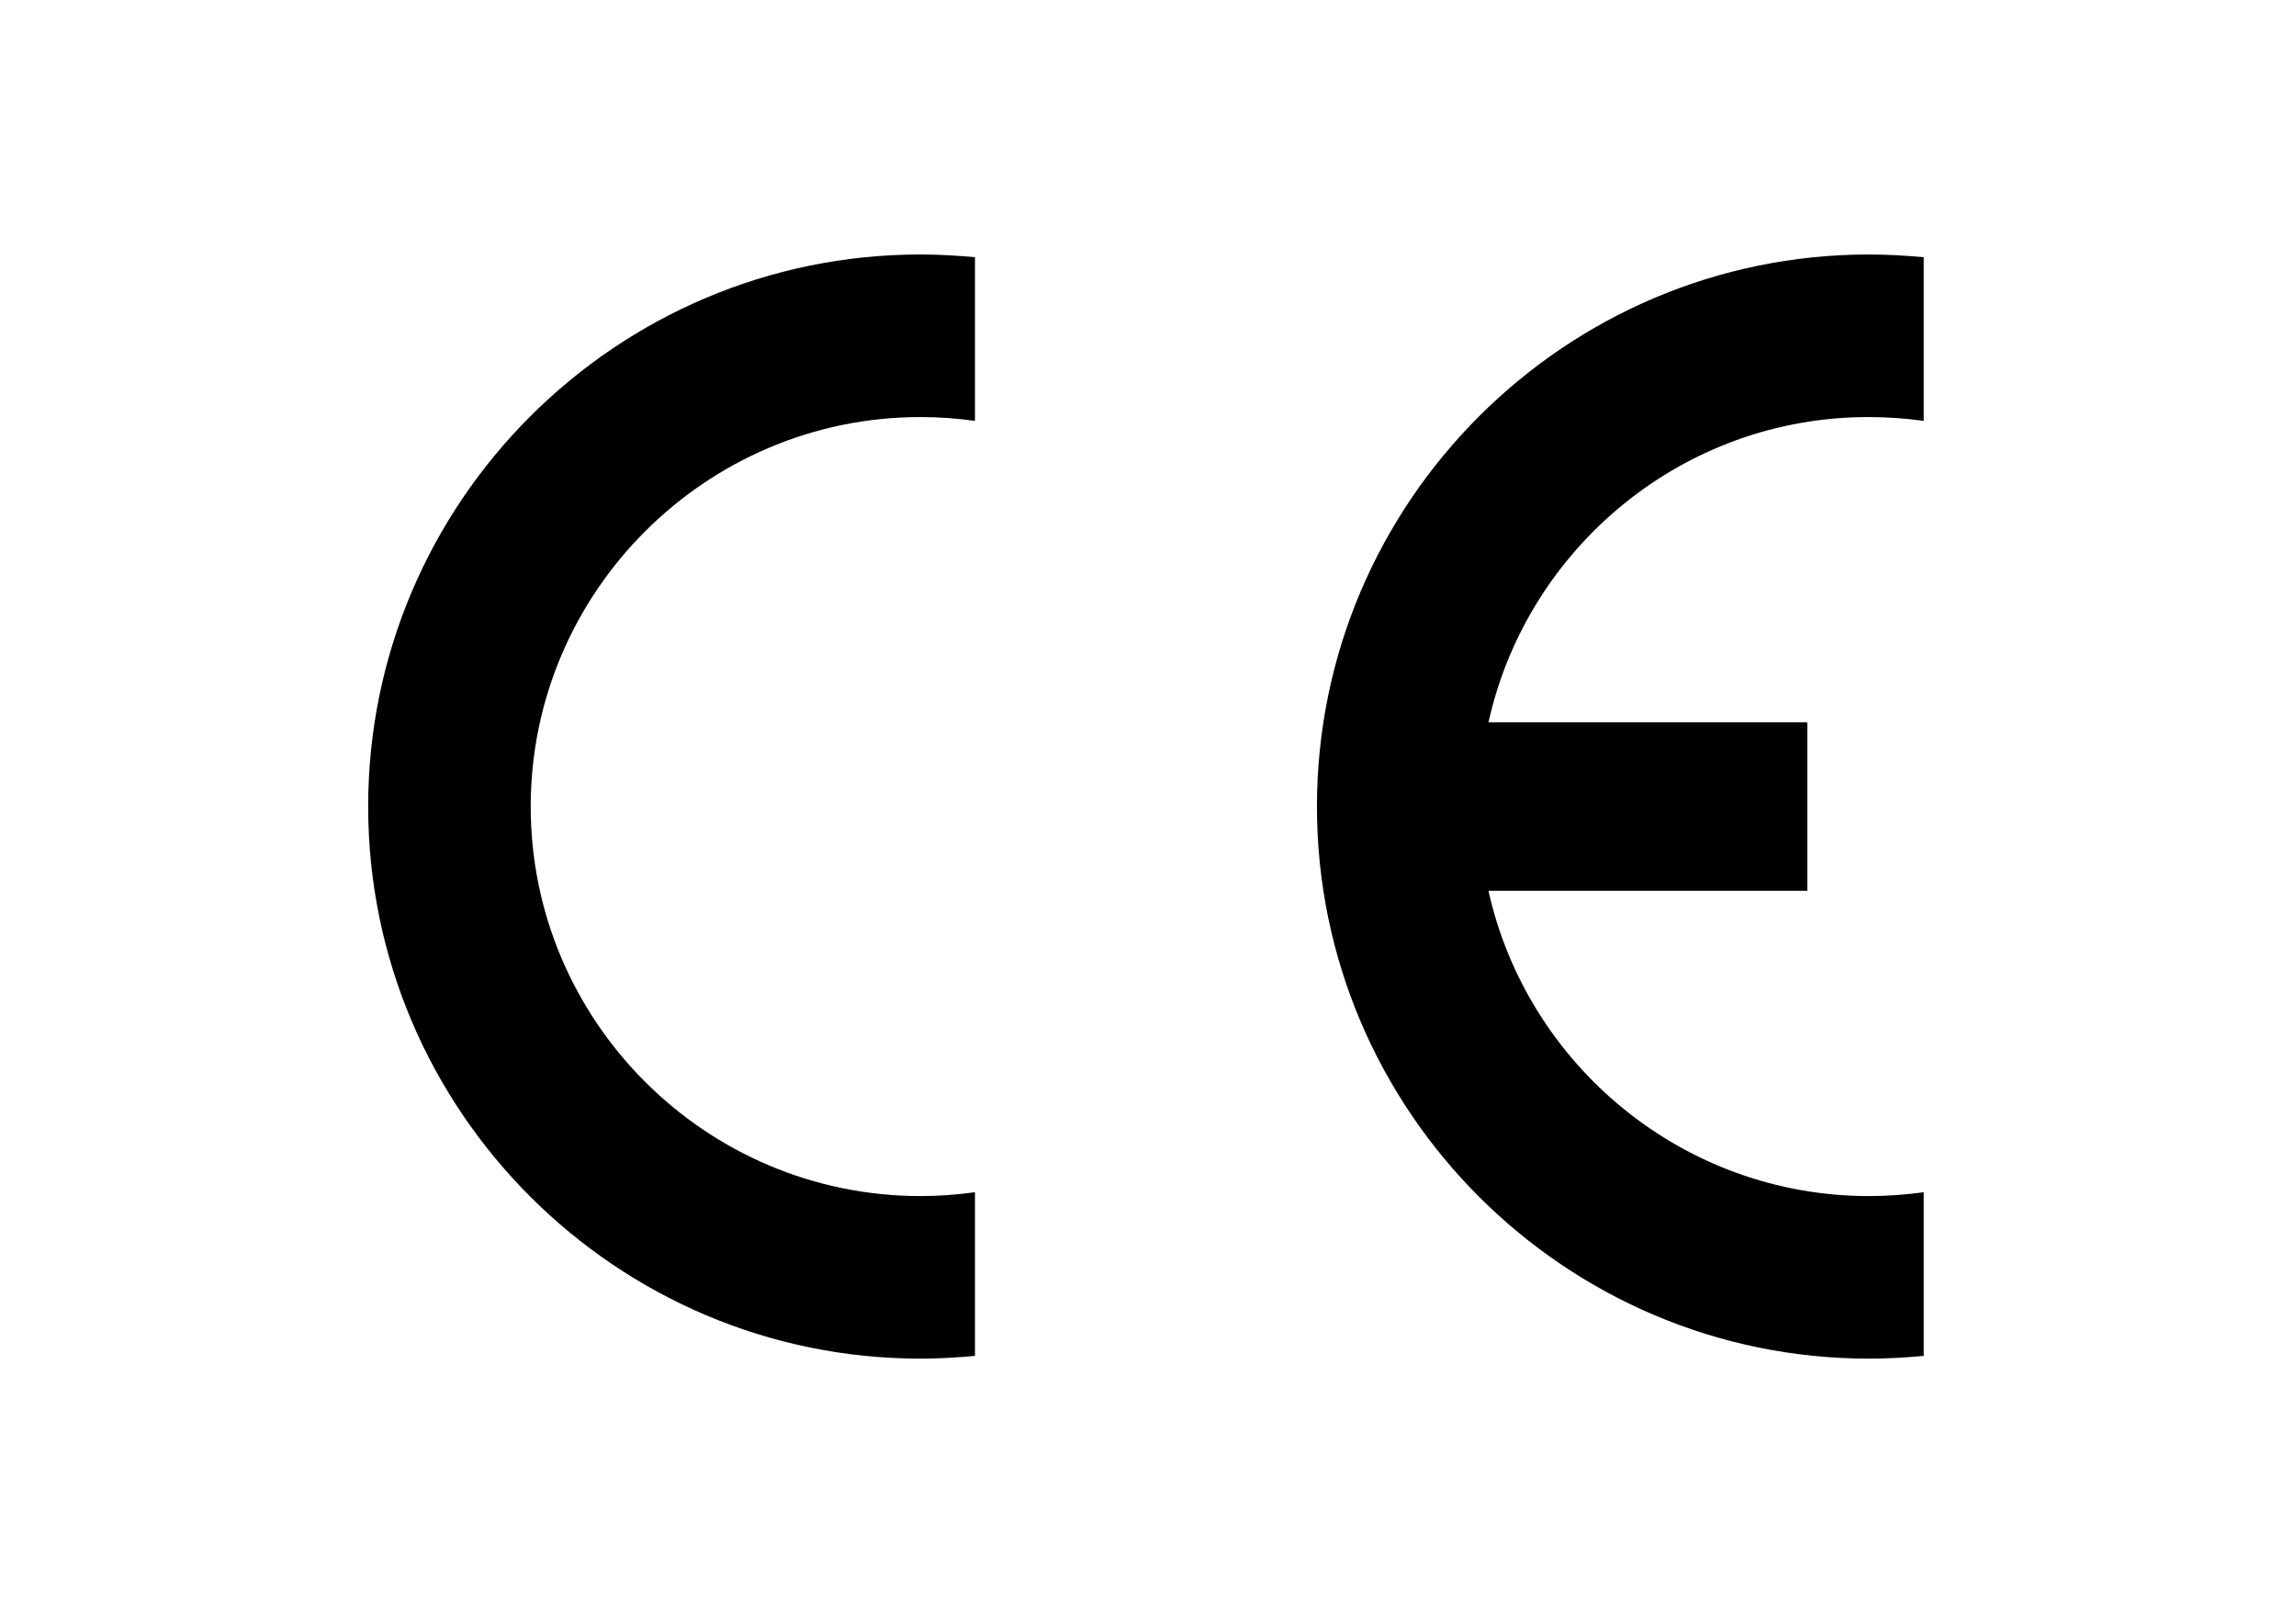<?xml version="1.0" encoding="utf-8"?>
<!-- Generator: Adobe Illustrator 28.1.0, SVG Export Plug-In . SVG Version: 6.00 Build 0)  -->
<svg version="1.1" id="Vector_Logo" xmlns="http://www.w3.org/2000/svg" xmlns:xlink="http://www.w3.org/1999/xlink" x="0px"
	 y="0px" viewBox="0 0 841.9 595.3" style="enable-background:new 0 0 841.9 595.3;" xml:space="preserve">
<style type="text/css">
	.st0{fill-rule:evenodd;clip-rule:evenodd;}
</style>
<g>
	<path class="st0" d="M357.5,437.1v60c-6.6,0.6-13.2,1-20,1c-111.5,0-202.5-90.9-202.5-202.4c0-111.5,90.9-202.4,202.5-202.4
		c6.8,0,13.5,0.4,20,1v60c-6.6-0.9-13.2-1.4-20-1.4c-78.7,0-142.9,64.2-142.9,142.8c0,78.7,64.2,142.8,142.9,142.8
		C344.2,438.5,350.9,438,357.5,437.1L357.5,437.1z"/>
	<path class="st0" d="M545.8,264.8h116.9v61.8H545.8c14.2,63.9,71.4,111.9,139.5,111.9c6.8,0,13.5-0.5,20.1-1.4v60
		c-6.6,0.6-13.3,1-20.1,1c-111.5,0-202.4-90.9-202.4-202.4c0-111.5,90.9-202.4,202.4-202.4c6.8,0,13.5,0.4,20.1,1v60
		c-6.6-0.9-13.3-1.4-20.1-1.4C617.2,152.8,560,200.8,545.8,264.8L545.8,264.8z"/>
</g>
</svg>
